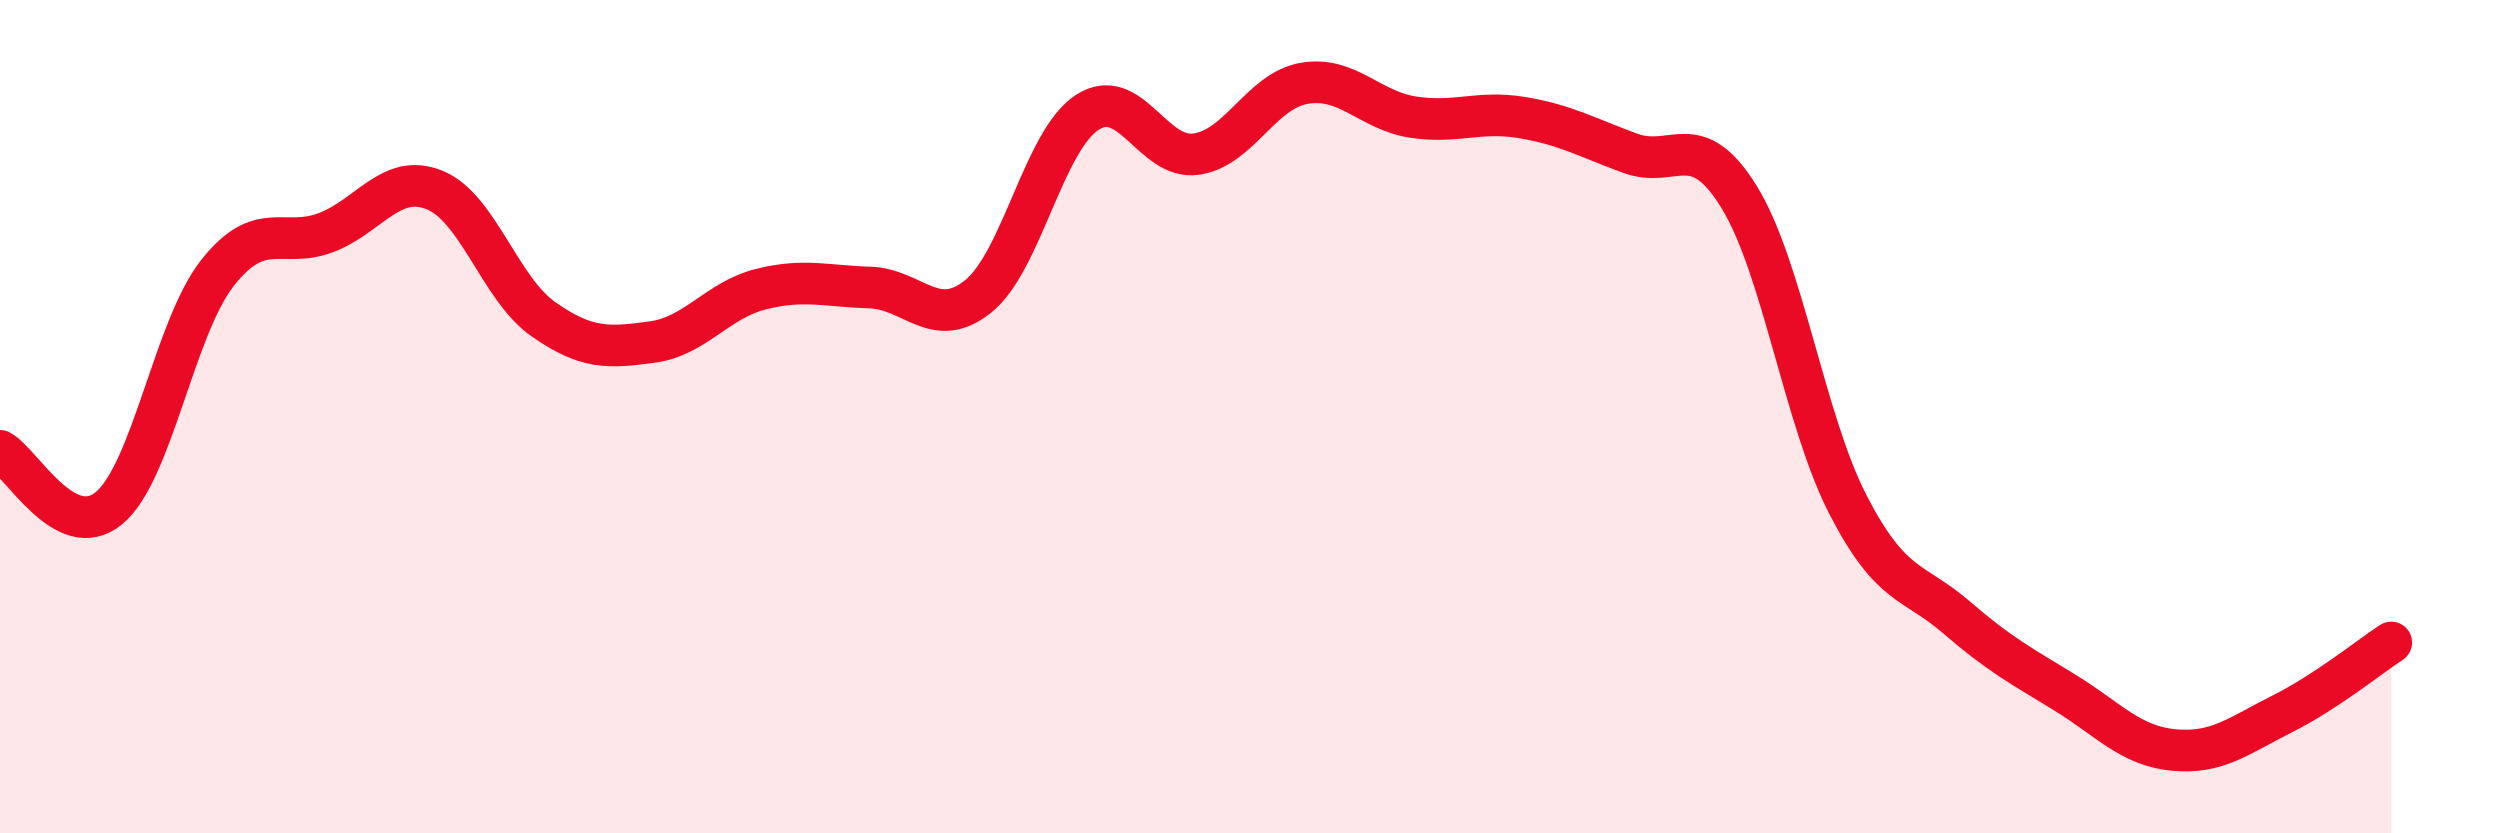
    <svg width="60" height="20" viewBox="0 0 60 20" xmlns="http://www.w3.org/2000/svg">
      <path
        d="M 0,10.82 C 0.52,11.1 1.57,13.05 2.61,12.2 C 3.65,11.35 4.18,7.87 5.22,6.55 C 6.26,5.23 6.79,5.98 7.83,5.58 C 8.87,5.18 9.39,4.14 10.43,4.56 C 11.47,4.98 12,6.93 13.04,7.66 C 14.08,8.39 14.61,8.35 15.65,8.21 C 16.69,8.07 17.22,7.2 18.26,6.94 C 19.3,6.68 19.83,6.87 20.87,6.9 C 21.91,6.93 22.44,7.95 23.48,7.11 C 24.52,6.27 25.05,3.38 26.09,2.7 C 27.13,2.02 27.66,3.84 28.7,3.7 C 29.74,3.56 30.26,2.18 31.3,2 C 32.34,1.82 32.87,2.65 33.91,2.81 C 34.95,2.97 35.48,2.65 36.52,2.82 C 37.56,2.99 38.09,3.3 39.13,3.68 C 40.17,4.06 40.7,3.04 41.74,4.73 C 42.78,6.42 43.31,10.09 44.35,12.11 C 45.39,14.13 45.92,13.92 46.96,14.82 C 48,15.72 48.53,15.99 49.57,16.63 C 50.61,17.27 51.13,17.9 52.17,18 C 53.21,18.1 53.74,17.65 54.78,17.13 C 55.82,16.61 56.87,15.76 57.39,15.42L57.39 20L0 20Z"
        fill="#EB0A25"
        opacity="0.1"
        stroke-linecap="round"
        stroke-linejoin="round"
      />
      <path
        d="M 0,10.82 C 0.52,11.1 1.57,13.05 2.61,12.2 C 3.65,11.35 4.18,7.87 5.22,6.55 C 6.26,5.23 6.79,5.98 7.83,5.58 C 8.87,5.18 9.39,4.14 10.43,4.56 C 11.47,4.98 12,6.93 13.04,7.66 C 14.08,8.39 14.61,8.35 15.65,8.21 C 16.69,8.07 17.22,7.2 18.26,6.94 C 19.3,6.68 19.83,6.87 20.87,6.9 C 21.91,6.93 22.44,7.95 23.48,7.11 C 24.52,6.27 25.05,3.38 26.09,2.7 C 27.13,2.02 27.66,3.84 28.7,3.7 C 29.74,3.56 30.26,2.18 31.3,2 C 32.34,1.82 32.87,2.65 33.91,2.81 C 34.95,2.97 35.48,2.65 36.52,2.82 C 37.56,2.99 38.09,3.3 39.13,3.68 C 40.17,4.06 40.7,3.04 41.74,4.73 C 42.78,6.42 43.31,10.09 44.35,12.11 C 45.39,14.13 45.92,13.92 46.96,14.82 C 48,15.72 48.53,15.99 49.57,16.63 C 50.61,17.27 51.13,17.9 52.17,18 C 53.21,18.1 53.74,17.65 54.78,17.13 C 55.82,16.61 56.87,15.76 57.39,15.42"
        stroke="#EB0A25"
        stroke-width="1"
        fill="none"
        stroke-linecap="round"
        stroke-linejoin="round"
      />
    </svg>
  